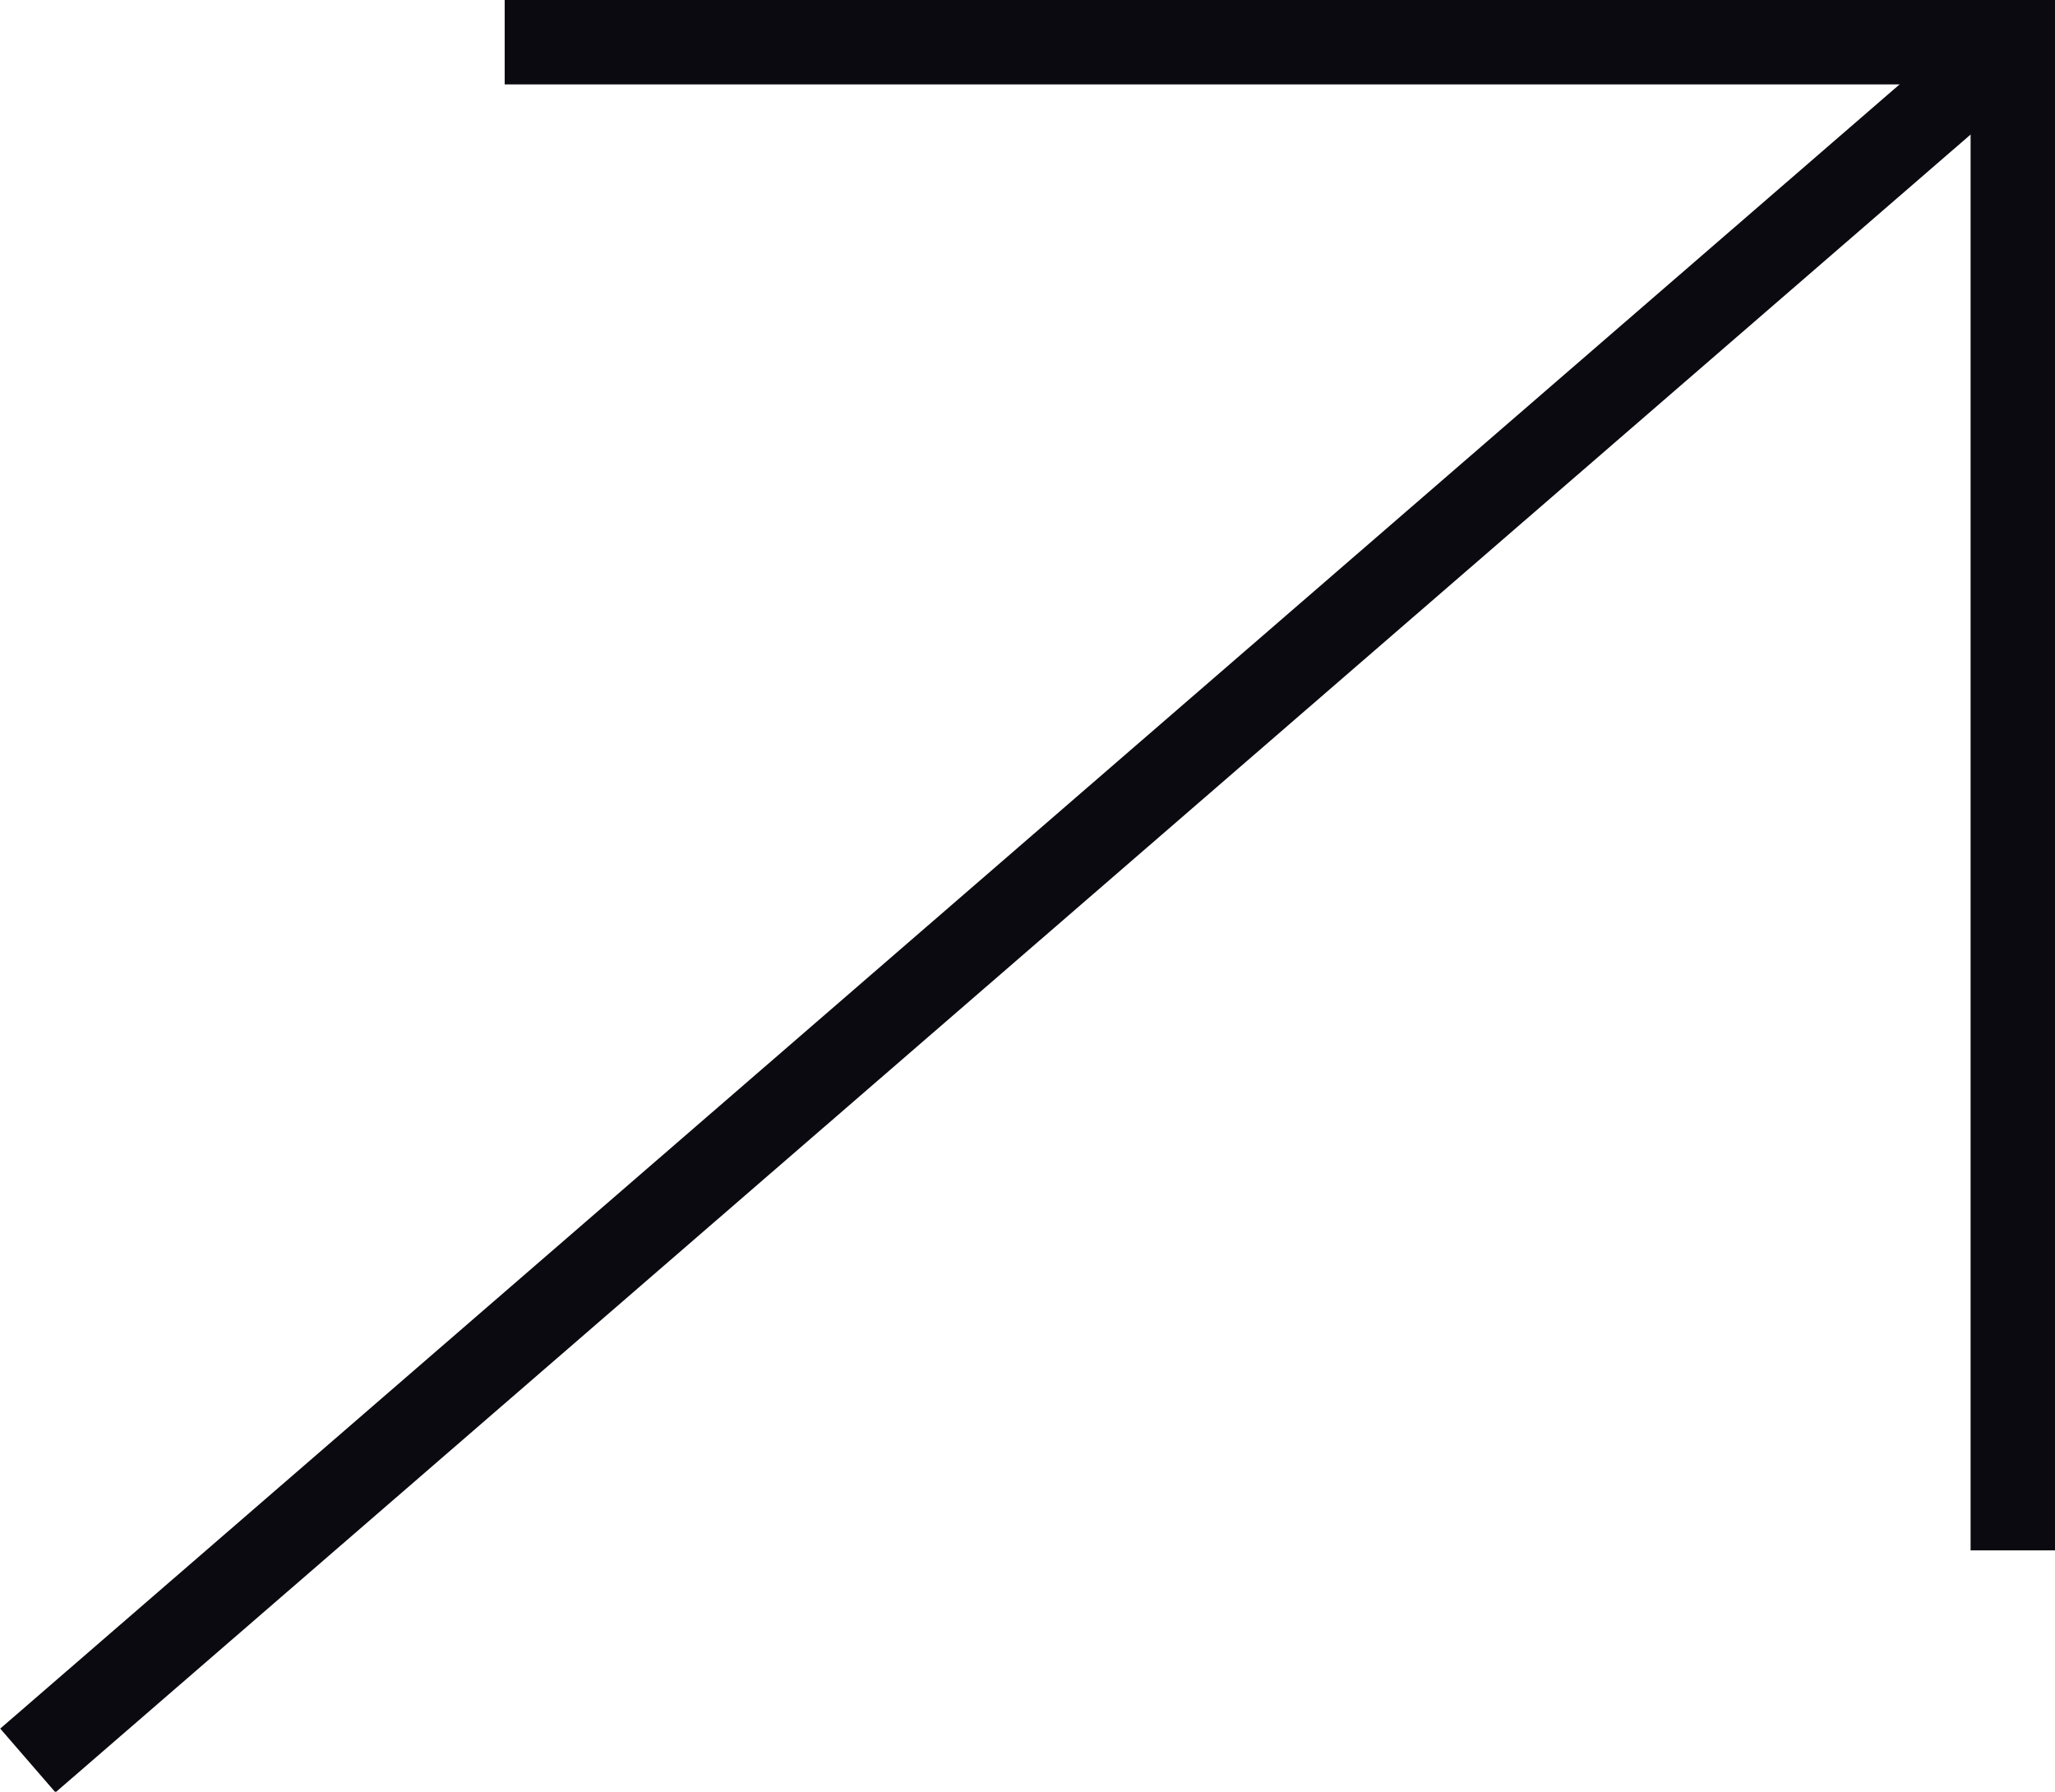 <?xml version="1.0" encoding="UTF-8"?> <svg xmlns="http://www.w3.org/2000/svg" id="Layer_2" data-name="Layer 2" viewBox="0 0 24.35 21.23"><defs><style> .cls-1 { fill: none; stroke: #0a0a10; stroke-miterlimit: 10; } </style></defs><g id="Layer_1-2" data-name="Layer 1"><g><polyline class="cls-1" points="5.98 .5 23.85 .5 23.85 18.37"></polyline><line class="cls-1" x1="23.85" y1=".5" x2=".33" y2="20.86"></line></g></g></svg> 